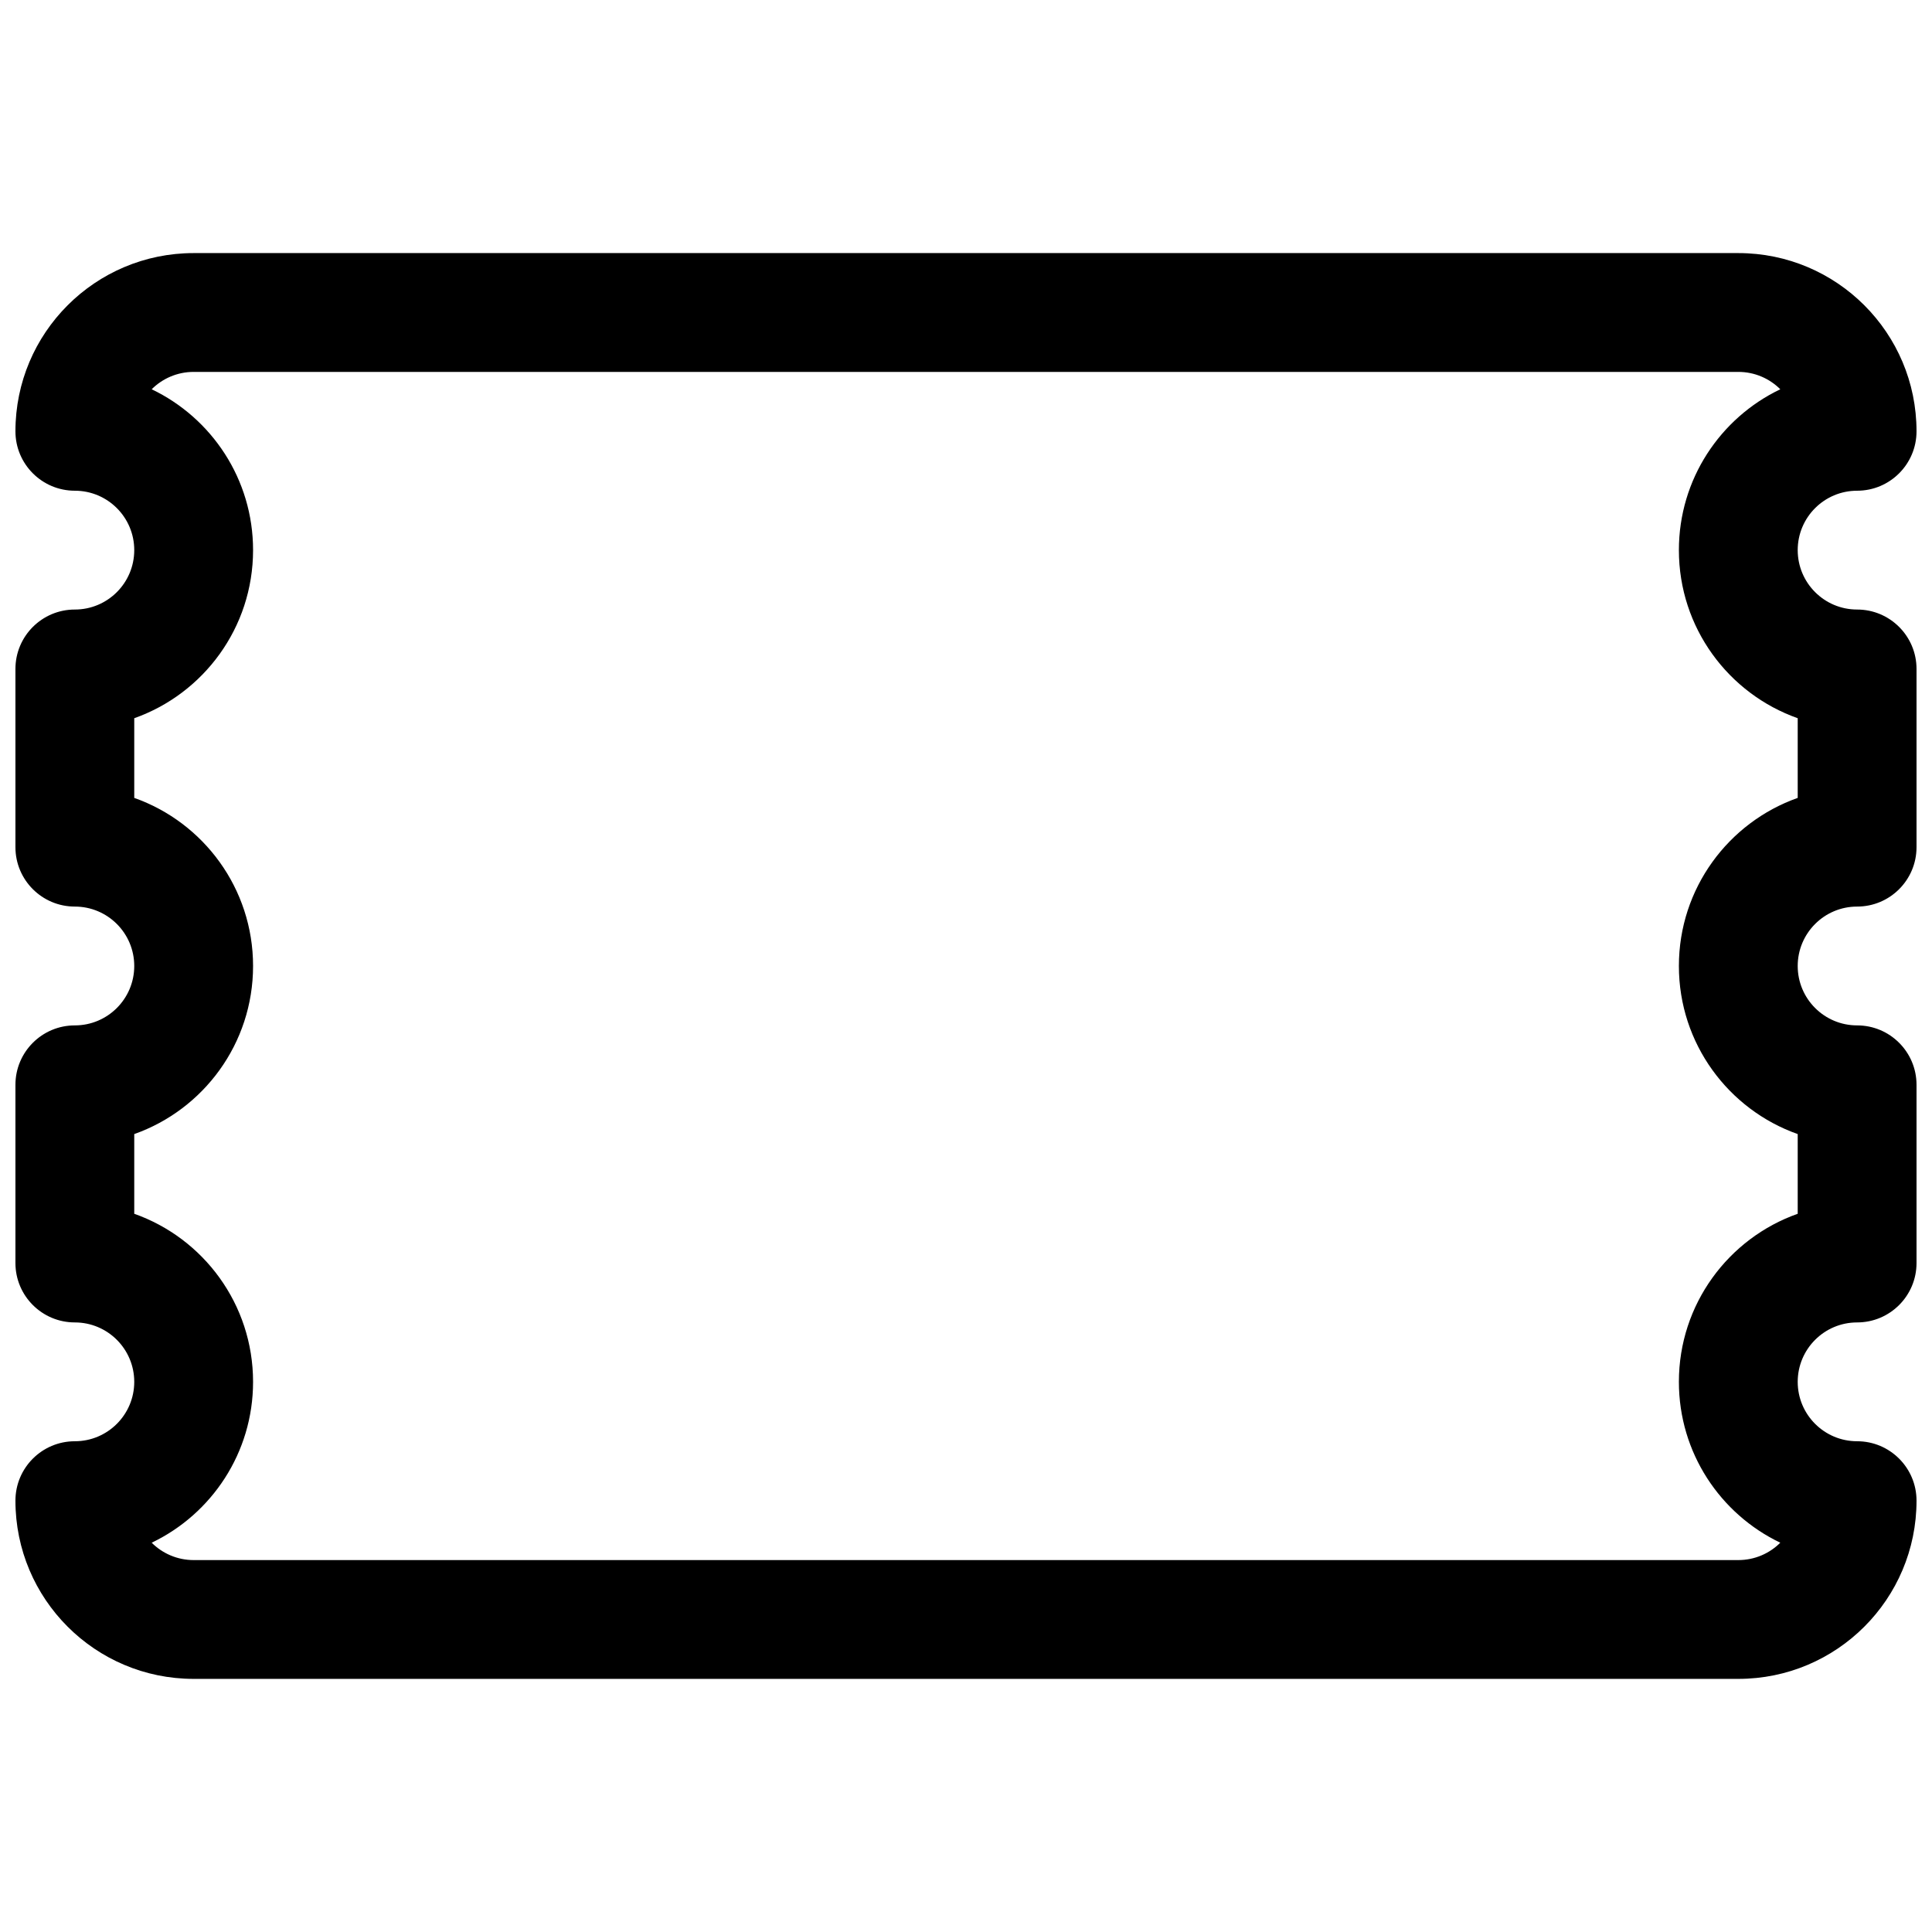 <?xml version="1.0" encoding="UTF-8"?>
<!-- Uploaded to: SVG Repo, www.svgrepo.com, Generator: SVG Repo Mixer Tools -->
<svg width="800px" height="800px" version="1.1" viewBox="144 144 512 512" xmlns="http://www.w3.org/2000/svg">
 <defs>
  <clipPath id="a">
   <path d="m148.09 211h503.81v378h-503.81z"/>
  </clipPath>
 </defs>
 <g clip-path="url(#a)">
  <path d="m148.09 258.3c0-26.086 21.148-47.23 47.23-47.23h409.35c26.086 0 47.23 21.145 47.23 47.23 0 8.695-7.047 15.746-15.742 15.746-8.695 0-15.746 7.047-15.746 15.742 0 8.695 7.051 15.746 15.746 15.746 8.695 0 15.742 7.047 15.742 15.742v47.234c0 8.695-7.047 15.742-15.742 15.742-8.695 0-15.746 7.051-15.746 15.746s7.051 15.742 15.746 15.742c8.695 0 15.742 7.051 15.742 15.746v47.23c0 8.695-7.047 15.742-15.742 15.742-8.695 0-15.746 7.051-15.746 15.746 0 8.695 7.051 15.742 15.746 15.742 8.695 0 15.742 7.051 15.742 15.746 0 26.086-21.145 47.23-47.23 47.23h-409.35c-26.082 0-47.23-21.145-47.23-47.23 0-8.695 7.051-15.746 15.742-15.746 8.695 0 15.746-7.047 15.746-15.742 0-8.695-7.051-15.746-15.746-15.746-8.691 0-15.742-7.047-15.742-15.742v-47.23c0-8.695 7.051-15.746 15.742-15.746 8.695 0 15.746-7.047 15.746-15.742s-7.051-15.746-15.746-15.746c-8.691 0-15.742-7.047-15.742-15.742v-47.234c0-8.695 7.051-15.742 15.742-15.742 8.695 0 15.746-7.051 15.746-15.746 0-8.695-7.051-15.742-15.746-15.742-8.691 0-15.742-7.051-15.742-15.746zm36.109-11.141c15.891 7.606 26.867 23.836 26.867 42.629 0 20.566-13.145 38.062-31.488 44.547v21.117c18.344 6.484 31.488 23.98 31.488 44.547 0 20.562-13.145 38.059-31.488 44.543v21.121c18.344 6.481 31.488 23.977 31.488 44.543 0 18.793-10.977 35.023-26.867 42.629 2.848 2.844 6.781 4.602 11.121 4.602h409.35c4.344 0 8.277-1.758 11.125-4.602-15.895-7.606-26.871-23.836-26.871-42.629 0-20.566 13.145-38.062 31.488-44.543v-21.121c-18.344-6.484-31.488-23.98-31.488-44.543 0-20.566 13.145-38.062 31.488-44.547v-21.117c-18.344-6.484-31.488-23.98-31.488-44.547 0-18.793 10.977-35.023 26.871-42.629-2.848-2.844-6.781-4.602-11.125-4.602h-409.35c-4.34 0-8.273 1.758-11.121 4.602z" fill-rule="evenodd"/>
 </g>
</svg>